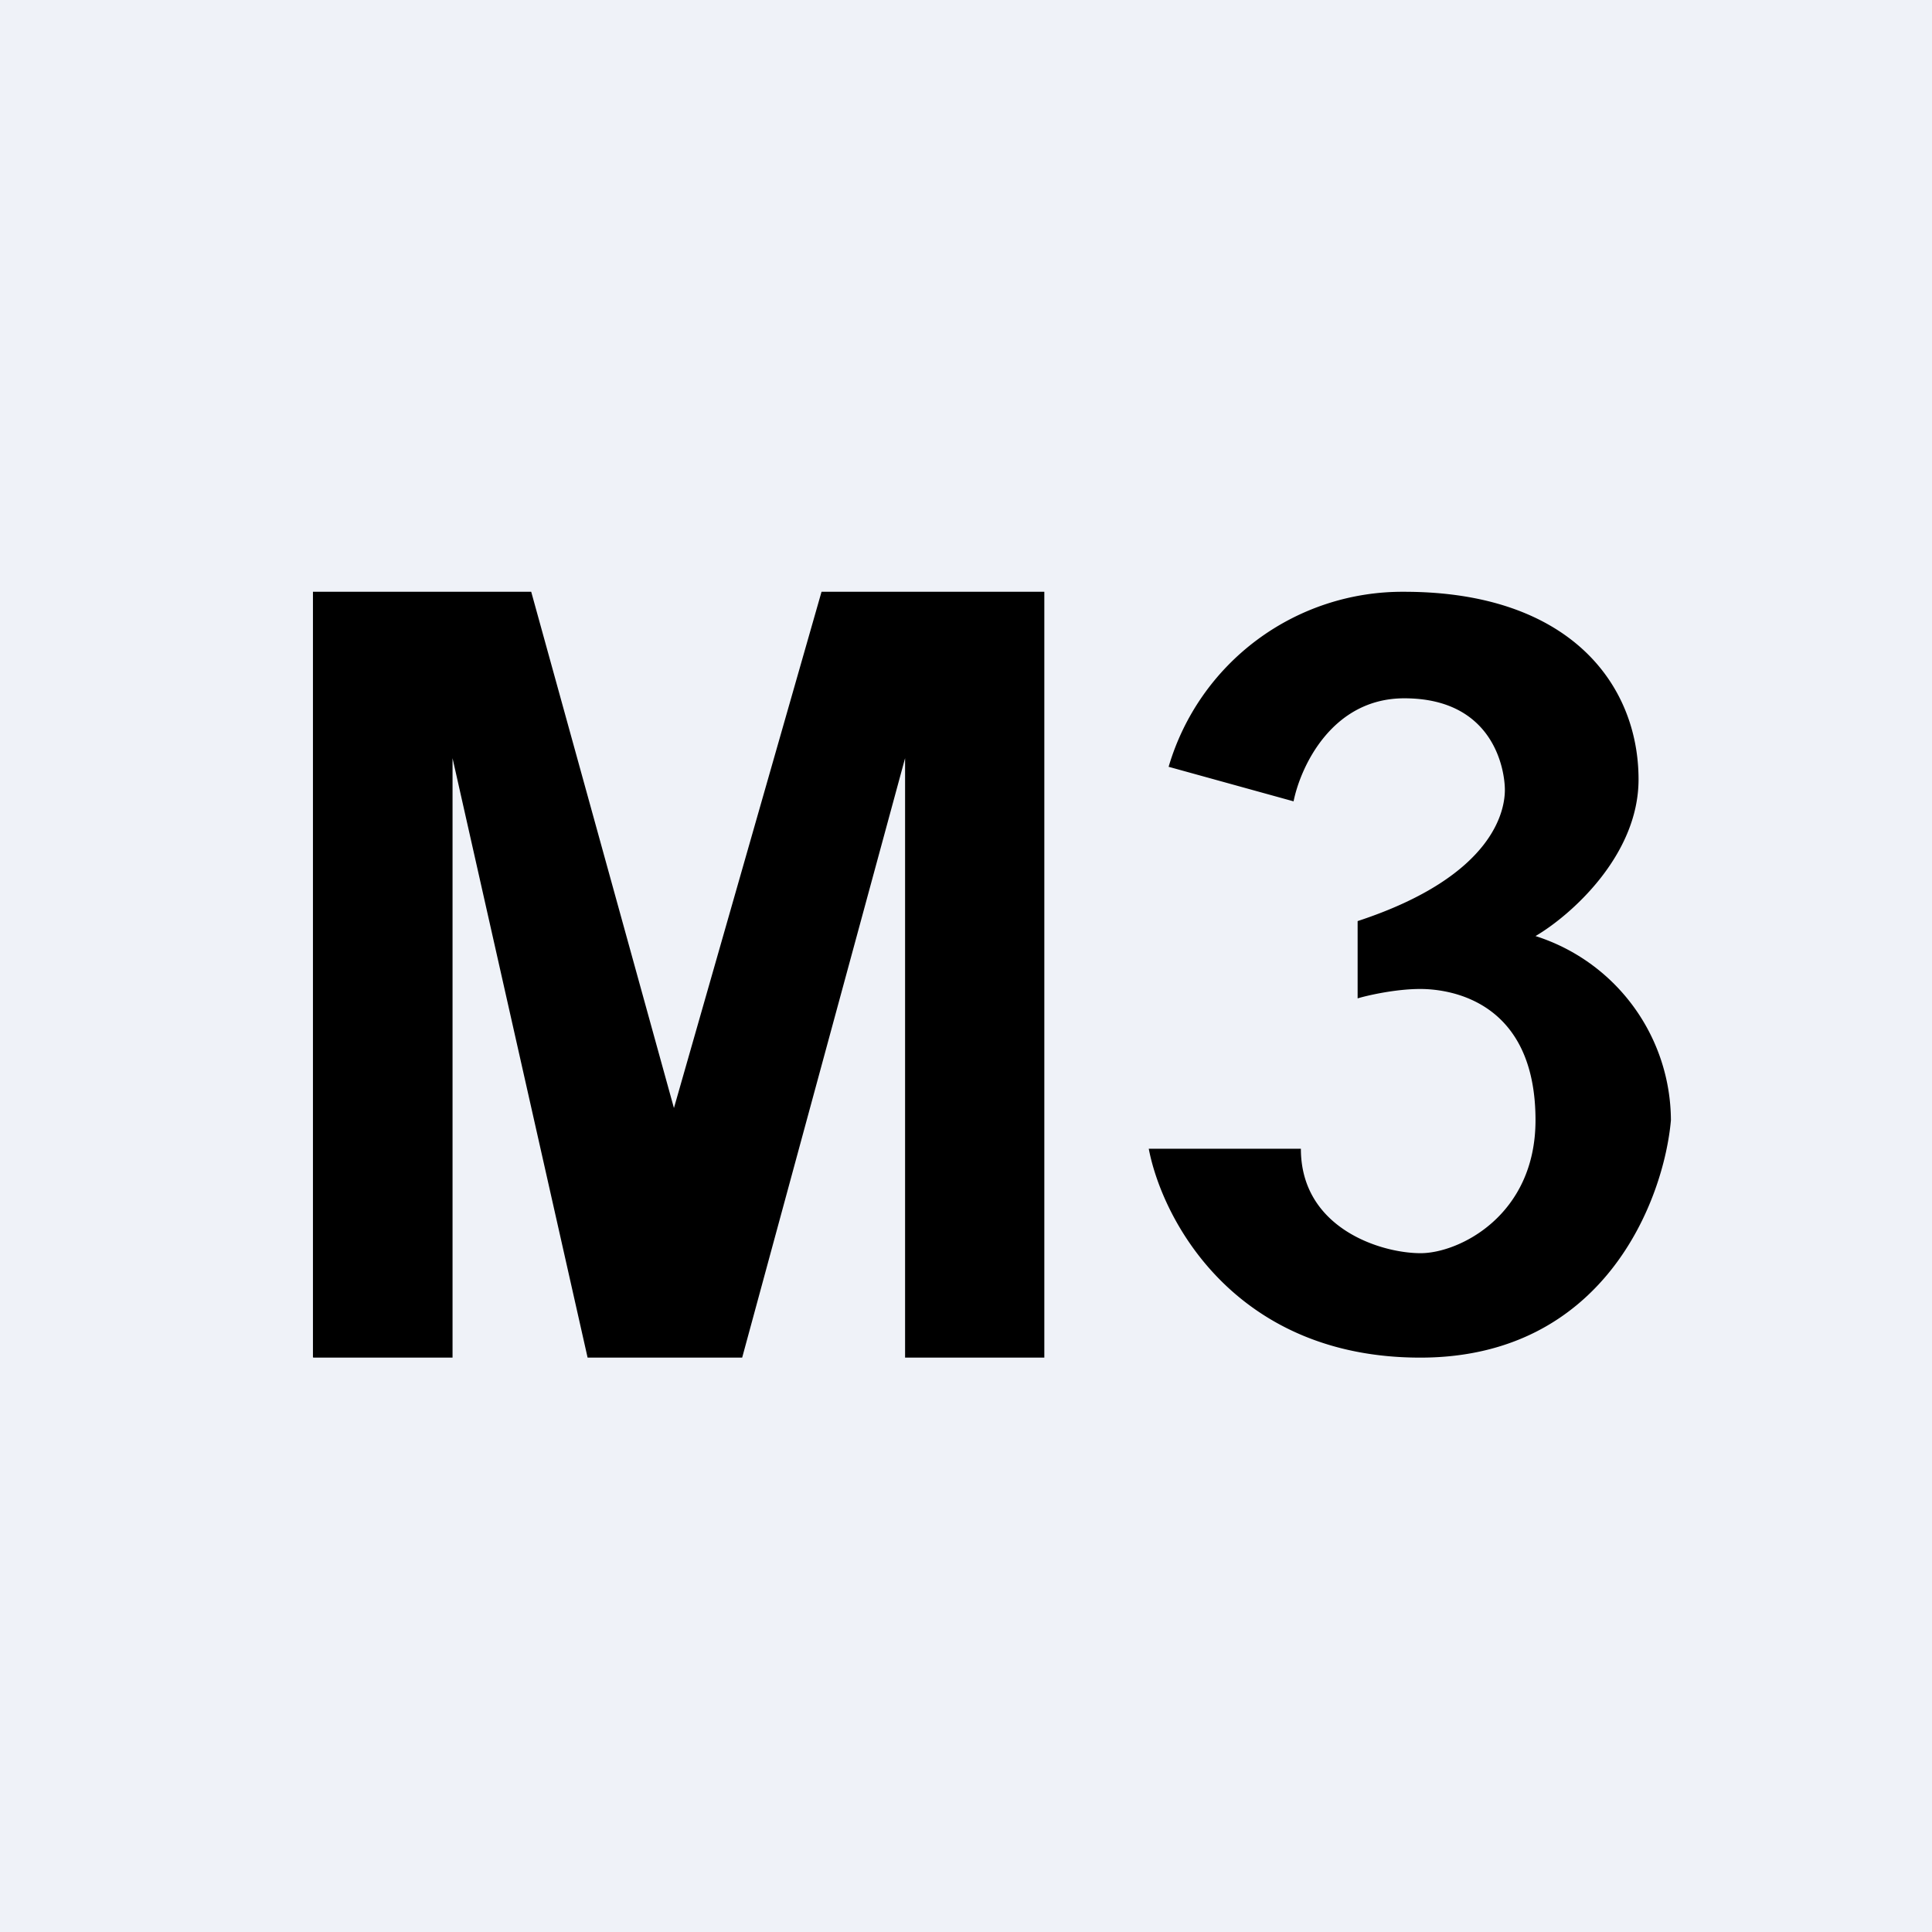 <?xml version="1.0" encoding="UTF-8"?>
<!-- generated by Finnhub -->
<svg viewBox="0 0 55.5 55.5" xmlns="http://www.w3.org/2000/svg">
<path d="M 0,0 H 55.5 V 55.5 H 0 Z" fill="rgb(239, 242, 248)"/>
<path d="M 8.99,38.985 V 17 H 15.26 L 19.36,31.83 L 23.6,17 H 30 V 39 H 26 V 21.78 L 21.32,39 H 16.88 L 13,21.78 V 39 H 9 Z M 33.58,22.03 L 37.16,23.02 C 37.36,22.03 38.26,20.06 40.34,20.06 C 42.94,20.06 43.23,22.16 43.23,22.69 C 43.23,23.21 42.99,25.15 39,26.46 V 28.68 C 39.3,28.59 40.1,28.41 40.8,28.41 C 41.67,28.41 44.11,28.76 44.11,32.18 C 44.11,34.92 41.91,36 40.81,36 C 39.66,36 37.37,35.28 37.37,33 H 33 C 33.4,35.08 35.5,39 40.8,39 S 47.8,34.45 48,32.18 A 5.58,5.58 0 0,0 44.11,26.89 C 45.1,26.31 47.07,24.59 47.07,22.39 C 47.07,19.66 45.09,17 40.34,17 A 7,7 0 0,0 33.57,22.03 Z"/>
</svg>
